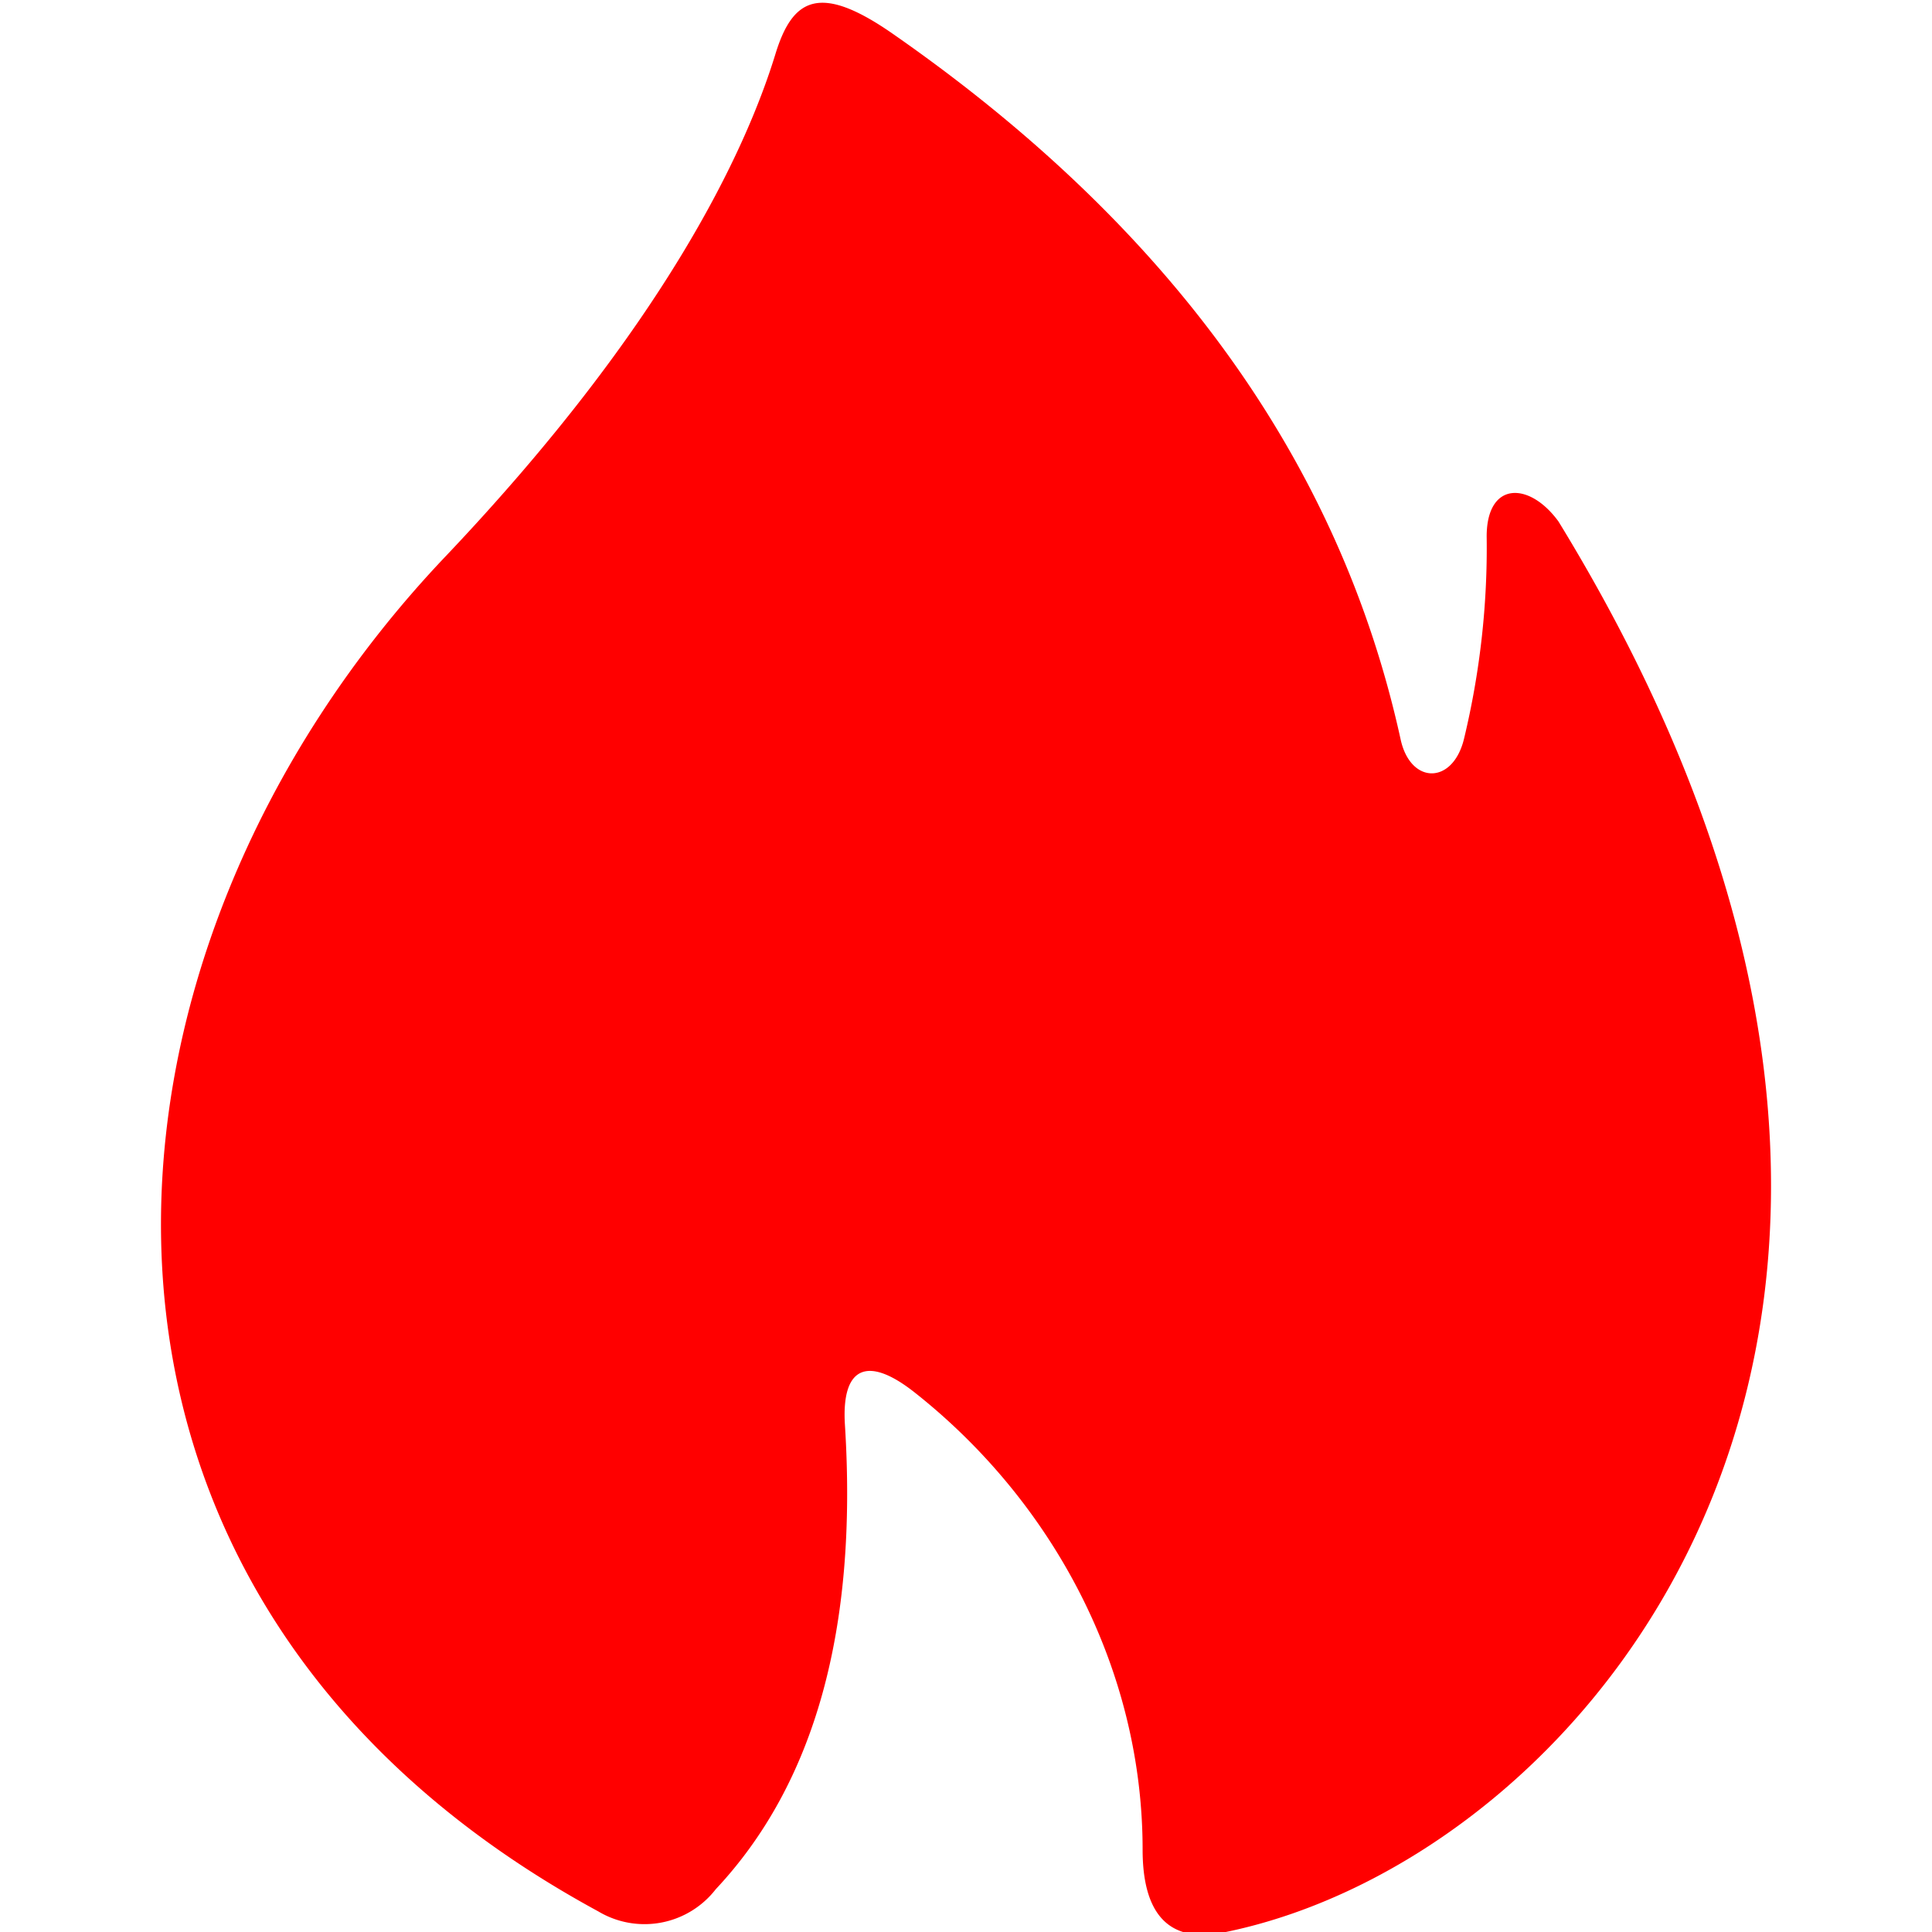 <svg xmlns="http://www.w3.org/2000/svg" class="icon" width="16" height="16" viewBox="0 0 12 12" style="color: red;" aria-hidden="true">
    <g><path data-follow-fill="currentColor" fill="currentColor" d="M4.815.34c-.185.6-.686 1.68-2.044 3.112-2.355 2.474-2.666 6.46.945 8.42a.56.56 0 0 0 .73-.138c.615-.656.882-1.617.802-2.884-.022-.35.13-.44.432-.202.858.677 1.417 1.716 1.417 2.841 0 .382.149.583.497.515 2.304-.458 5.11-3.828 2.086-8.765-.182-.25-.446-.25-.446.093.006.424-.042.847-.141 1.258-.07.286-.334.283-.394 0C8.322 2.873 7.274 1.415 5.554.216c-.463-.325-.632-.229-.739.124Z"></path></g>
</svg>